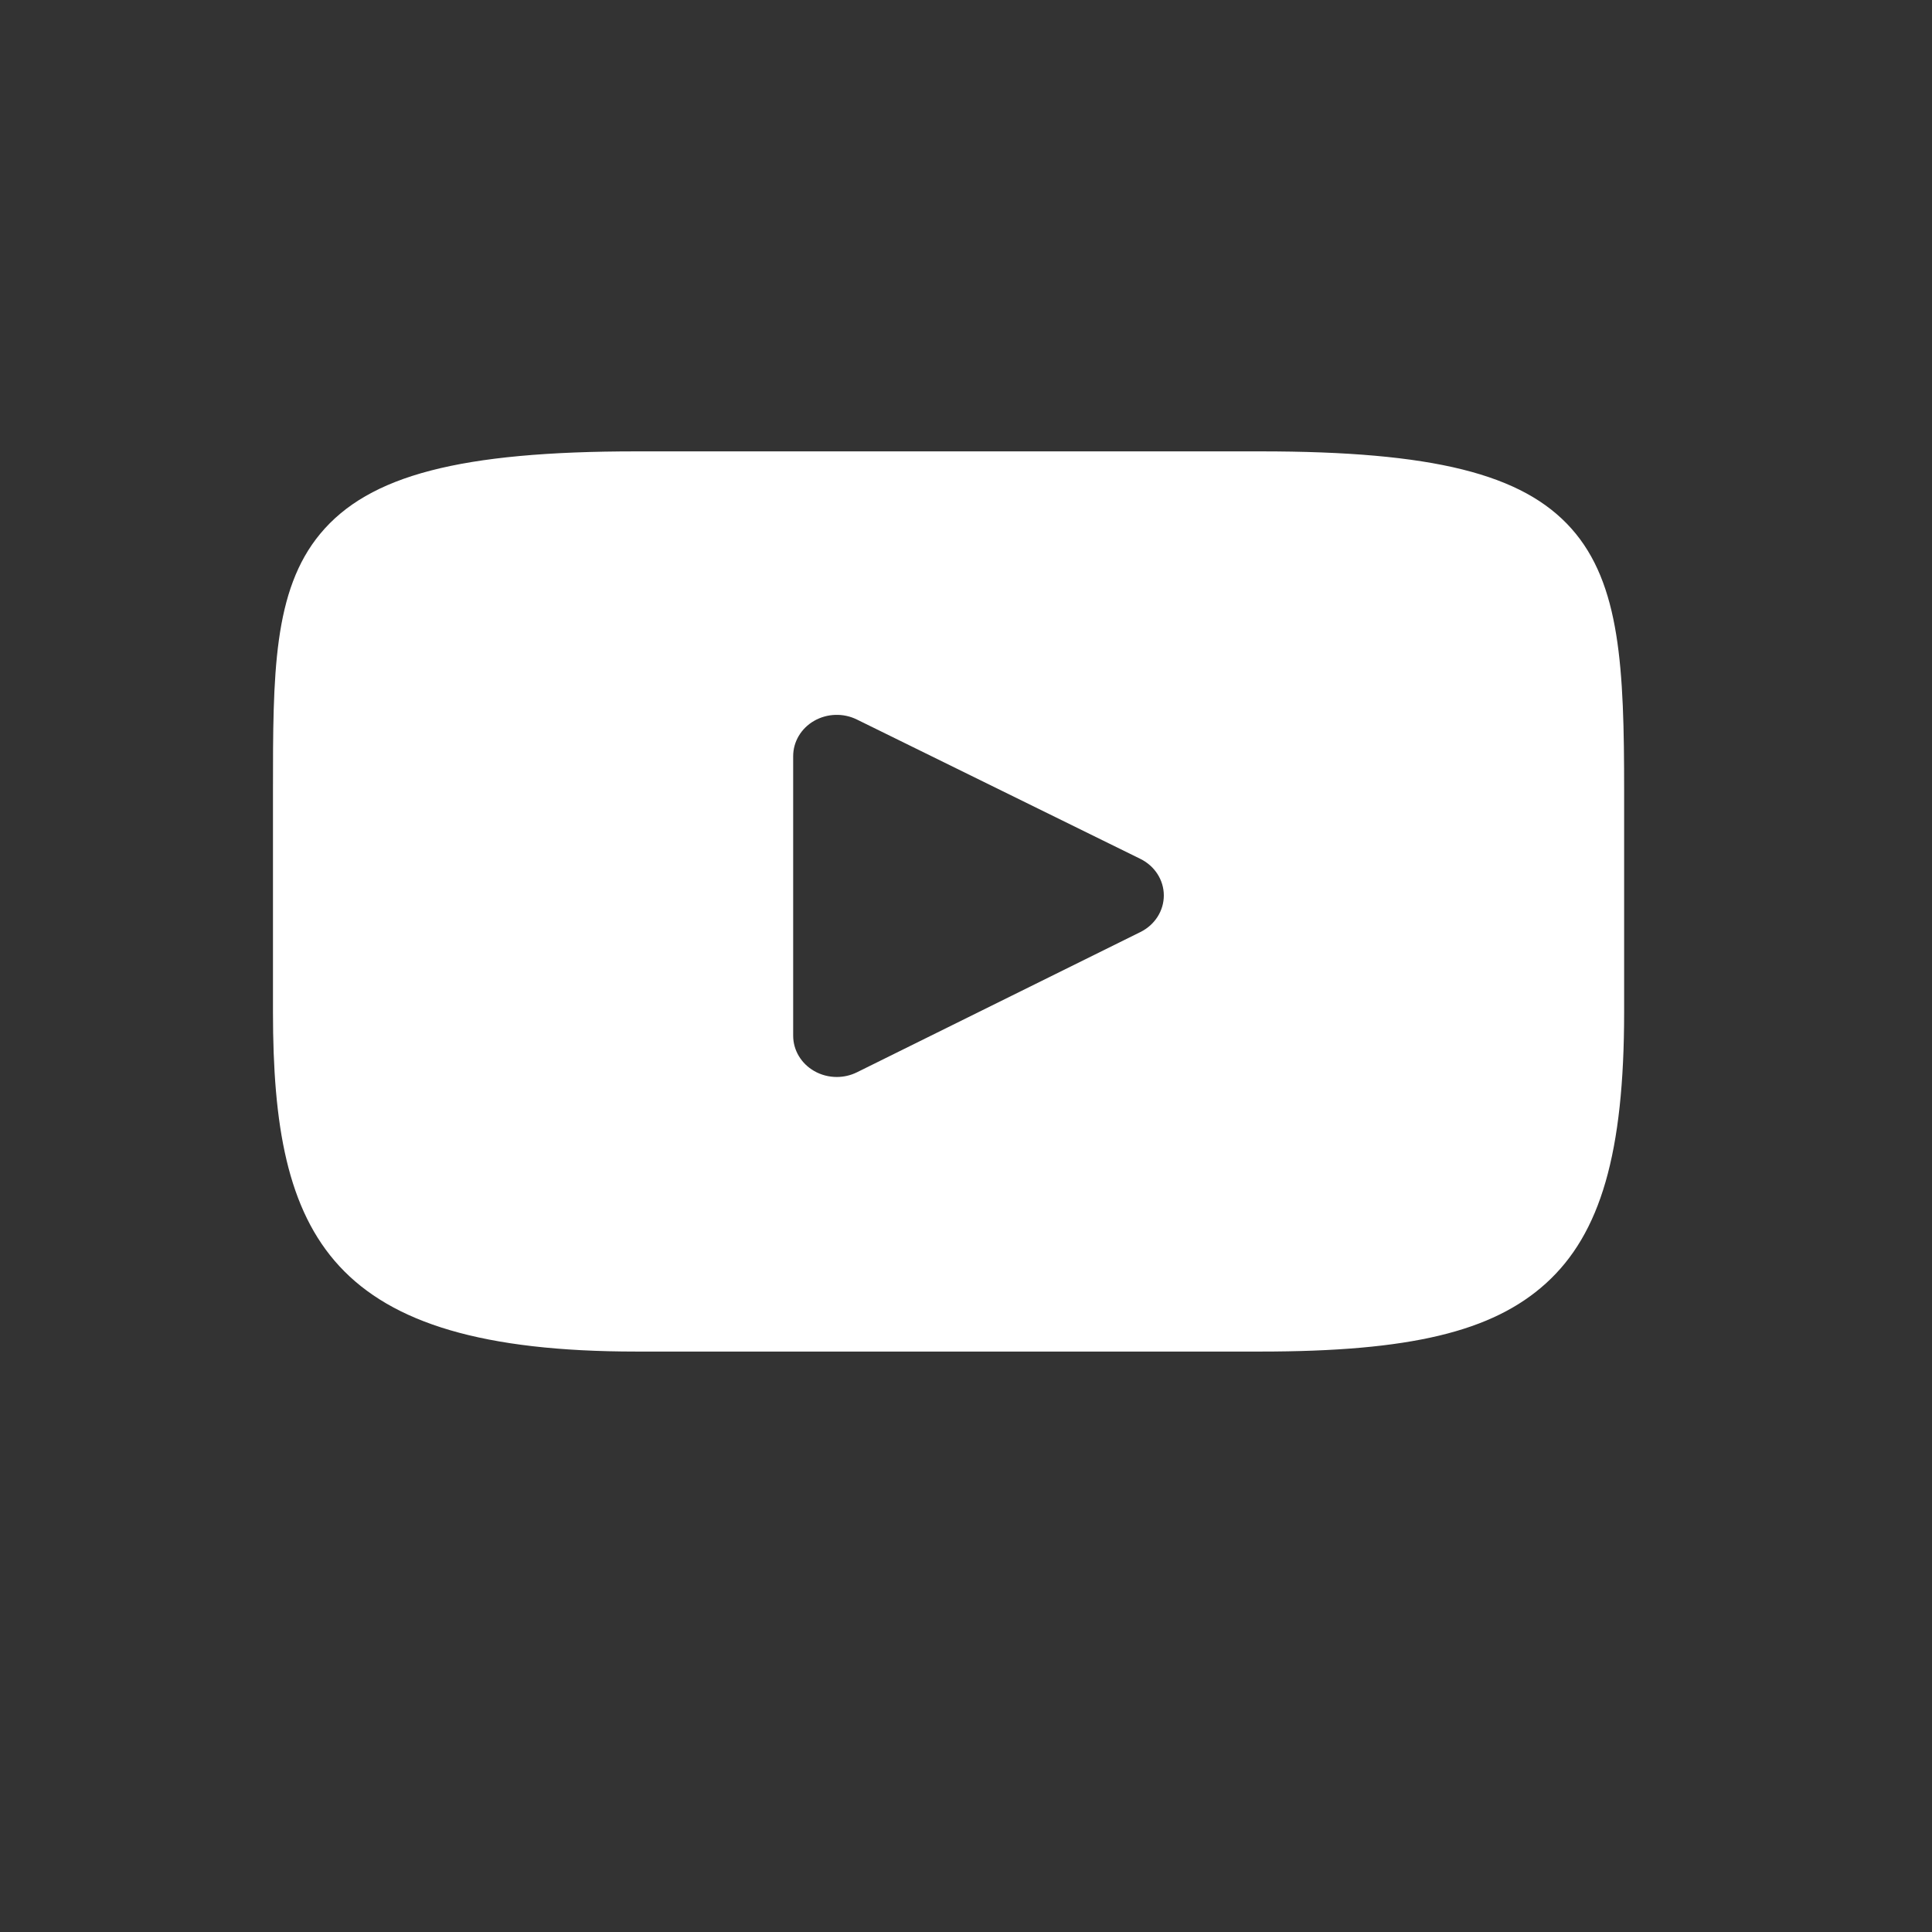 <?xml version="1.0" encoding="UTF-8" standalone="no"?>
<!DOCTYPE svg PUBLIC "-//W3C//DTD SVG 1.1//EN" "http://www.w3.org/Graphics/SVG/1.1/DTD/svg11.dtd">
<svg width="100%" height="100%" viewBox="0 0 50 50" version="1.1" xmlns="http://www.w3.org/2000/svg" xmlns:xlink="http://www.w3.org/1999/xlink" xml:space="preserve" xmlns:serif="http://www.serif.com/" style="fill-rule:evenodd;clip-rule:evenodd;stroke-linejoin:round;stroke-miterlimit:2;">
    <rect x="0" y="0" width="50" height="50" fill="#333333" stroke="none"/>
    <g transform="matrix(2.914,0,0,41.379,-415.62,-23131.2)">
        <g>
            <g id="ico-youtube">
                <g id="sqr" transform="matrix(0.536,0,0,0.038,-4388.99,-48.071)">
                    <rect x="8449.89" y="16077" width="32" height="32" style="fill:none;"/>
                </g>
                <g transform="matrix(0.015,0,0,0.001,145.053,559.172)">
                    <g id="Youtube">
                        <g>
                            <g id="XMLID_822_">
                                <path id="XMLID_823_" d="M768.818,166.826C739.941,132.498 686.625,118.495 584.803,118.495L215.19,118.495C111.037,118.495 56.818,133.401 28.049,169.948C0,205.582 0,258.085 0,330.751L0,469.252C0,610.028 33.28,681.505 215.19,681.505L584.805,681.505C673.105,681.505 722.034,669.148 753.688,638.854C786.15,607.788 800,557.066 800,469.252L800,330.751C800,254.119 797.83,201.306 768.818,166.826ZM513.603,419.123L345.763,506.841C342.01,508.803 337.907,509.775 333.809,509.775C329.169,509.775 324.539,508.526 320.439,506.044C312.717,501.365 308.003,492.996 308.003,483.969L308.003,309.094C308.003,300.083 312.705,291.721 320.41,287.04C328.119,282.359 337.706,282.039 345.703,286.194L513.543,373.347C522.083,377.781 527.445,386.596 527.458,396.214C527.468,405.84 522.129,414.668 513.603,419.123Z" style="fill:white;fill-rule:nonzero;"/>
                            </g>
                        </g>
                    </g>
                </g>
            </g>
        </g>
    </g>
</svg>
